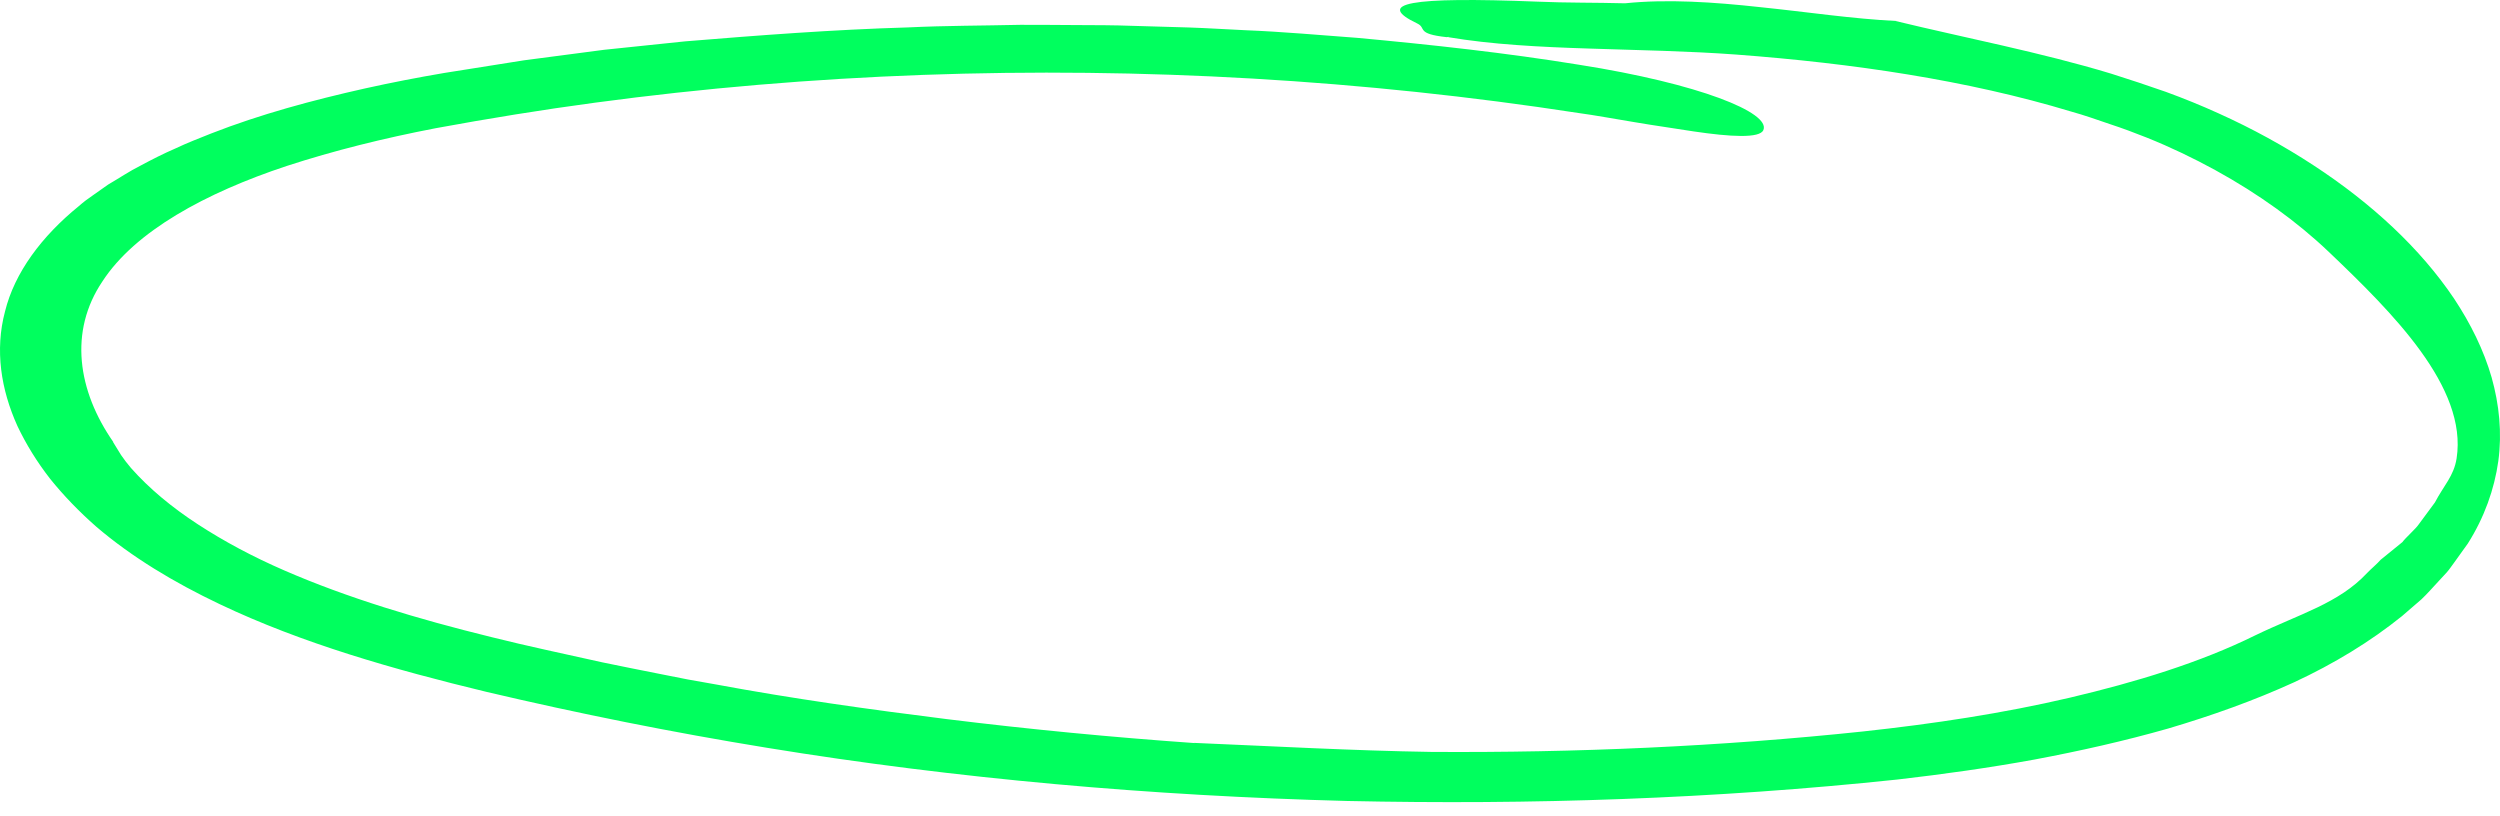 <svg width="141" height="46" viewBox="0 0 141 46" fill="none" xmlns="http://www.w3.org/2000/svg">
<path d="M67.397 41.911C62.709 41.581 58.041 41.132 53.414 40.56C49.043 40.014 44.679 39.403 40.396 38.606L38.784 38.32L37.185 38.004C36.12 37.788 35.054 37.586 33.995 37.361C31.89 36.89 29.759 36.446 27.695 35.927C23.56 34.91 19.587 33.718 16.039 32.174C14.265 31.404 12.633 30.532 11.156 29.569C9.692 28.614 8.417 27.558 7.385 26.392C7.183 26.154 6.994 25.908 6.826 25.662L6.36 24.905L6.401 24.945C4.364 22.027 3.885 18.683 5.773 15.876C7.615 13.038 11.608 10.873 16.161 9.364C18.818 8.497 21.651 7.793 24.579 7.23C27.52 6.689 30.562 6.192 33.59 5.787C39.668 4.969 45.839 4.45 52.031 4.225C64.429 3.776 76.921 4.507 89.015 6.372C89.966 6.5 91.065 6.707 92.192 6.891C93.318 7.085 94.485 7.243 95.517 7.411C97.594 7.719 99.267 7.815 99.456 7.331C99.861 6.359 95.868 4.722 89.042 3.649C84.927 2.98 80.739 2.522 76.55 2.135C74.445 1.981 72.347 1.788 70.23 1.704C69.171 1.656 68.118 1.585 67.059 1.55L63.889 1.458C62.83 1.418 61.778 1.418 60.719 1.414C59.66 1.414 58.608 1.392 57.549 1.4C55.438 1.449 53.326 1.444 51.215 1.546C46.999 1.669 42.811 1.99 38.636 2.333L34.076 2.808L29.55 3.402L25.058 4.115C23.56 4.37 22.056 4.661 20.572 4.991C17.611 5.655 14.677 6.447 11.918 7.525C11.23 7.798 10.542 8.066 9.881 8.379C9.207 8.669 8.566 8.999 7.932 9.338C7.284 9.663 6.711 10.055 6.097 10.411L5.254 11.005C4.964 11.199 4.694 11.406 4.445 11.626C2.354 13.324 0.822 15.375 0.283 17.566C-0.297 19.748 0.053 21.97 0.984 24.029C1.47 25.055 2.084 26.049 2.826 27.004C3.588 27.95 4.458 28.852 5.429 29.705C7.419 31.408 9.807 32.847 12.39 34.074C17.038 36.288 22.252 37.77 27.432 39.02C32.626 40.243 37.9 41.303 43.256 42.175C53.96 43.926 64.955 44.885 75.976 45.175C86.344 45.4 96.711 45.057 107.017 43.965C109.607 43.666 112.184 43.306 114.74 42.839C117.29 42.359 119.82 41.792 122.288 41.088C124.744 40.362 127.138 39.508 129.391 38.479C131.637 37.436 133.694 36.182 135.468 34.752L136.568 33.802C136.912 33.476 137.215 33.124 137.532 32.785L138.004 32.275C138.153 32.103 138.274 31.918 138.409 31.738L139.185 30.656C140.122 29.173 140.682 27.593 140.905 26.005C141.121 24.416 140.959 22.824 140.527 21.284C140.082 19.744 139.347 18.256 138.409 16.84C136.507 14.015 133.775 11.476 130.484 9.325C128.838 8.247 127.05 7.261 125.128 6.394C124.17 5.959 123.179 5.554 122.153 5.18C121.128 4.819 120.11 4.485 119.071 4.155C115.132 2.958 110.747 2.118 106.91 1.185H106.984C104.488 1.066 101.891 0.67 99.267 0.402C96.65 0.116 94.033 -0.06 91.652 0.186C90.006 0.142 88.327 0.164 86.742 0.094C79.45 -0.197 77.541 0.182 79.943 1.33C80.469 1.585 79.841 1.906 81.595 2.096C81.602 2.096 81.73 2.078 81.73 2.078L81.676 2.096C84.118 2.509 86.829 2.65 89.615 2.738C92.394 2.83 95.24 2.879 97.918 3.077C104.481 3.57 110.943 4.516 116.818 6.293C117.567 6.5 118.268 6.751 118.99 6.997C119.718 7.235 120.406 7.494 121.081 7.763C122.43 8.304 123.718 8.924 124.939 9.593C127.381 10.935 129.546 12.493 131.347 14.209C134.929 17.627 139.174 21.835 138.553 25.852C138.398 26.851 137.822 27.392 137.33 28.337L136.412 29.58C136.264 29.809 135.656 30.346 135.495 30.575L134.271 31.569C134.082 31.789 133.709 32.103 133.507 32.315C131.908 34.031 129.715 34.616 127.185 35.839C124.096 37.365 120.474 38.47 116.737 39.35C112.987 40.23 109.048 40.824 105.068 41.255C97.035 42.104 88.853 42.461 80.725 42.408C76.266 42.337 71.828 42.087 67.323 41.898L67.397 41.911Z" fill="#00FF5E"/>
</svg>
